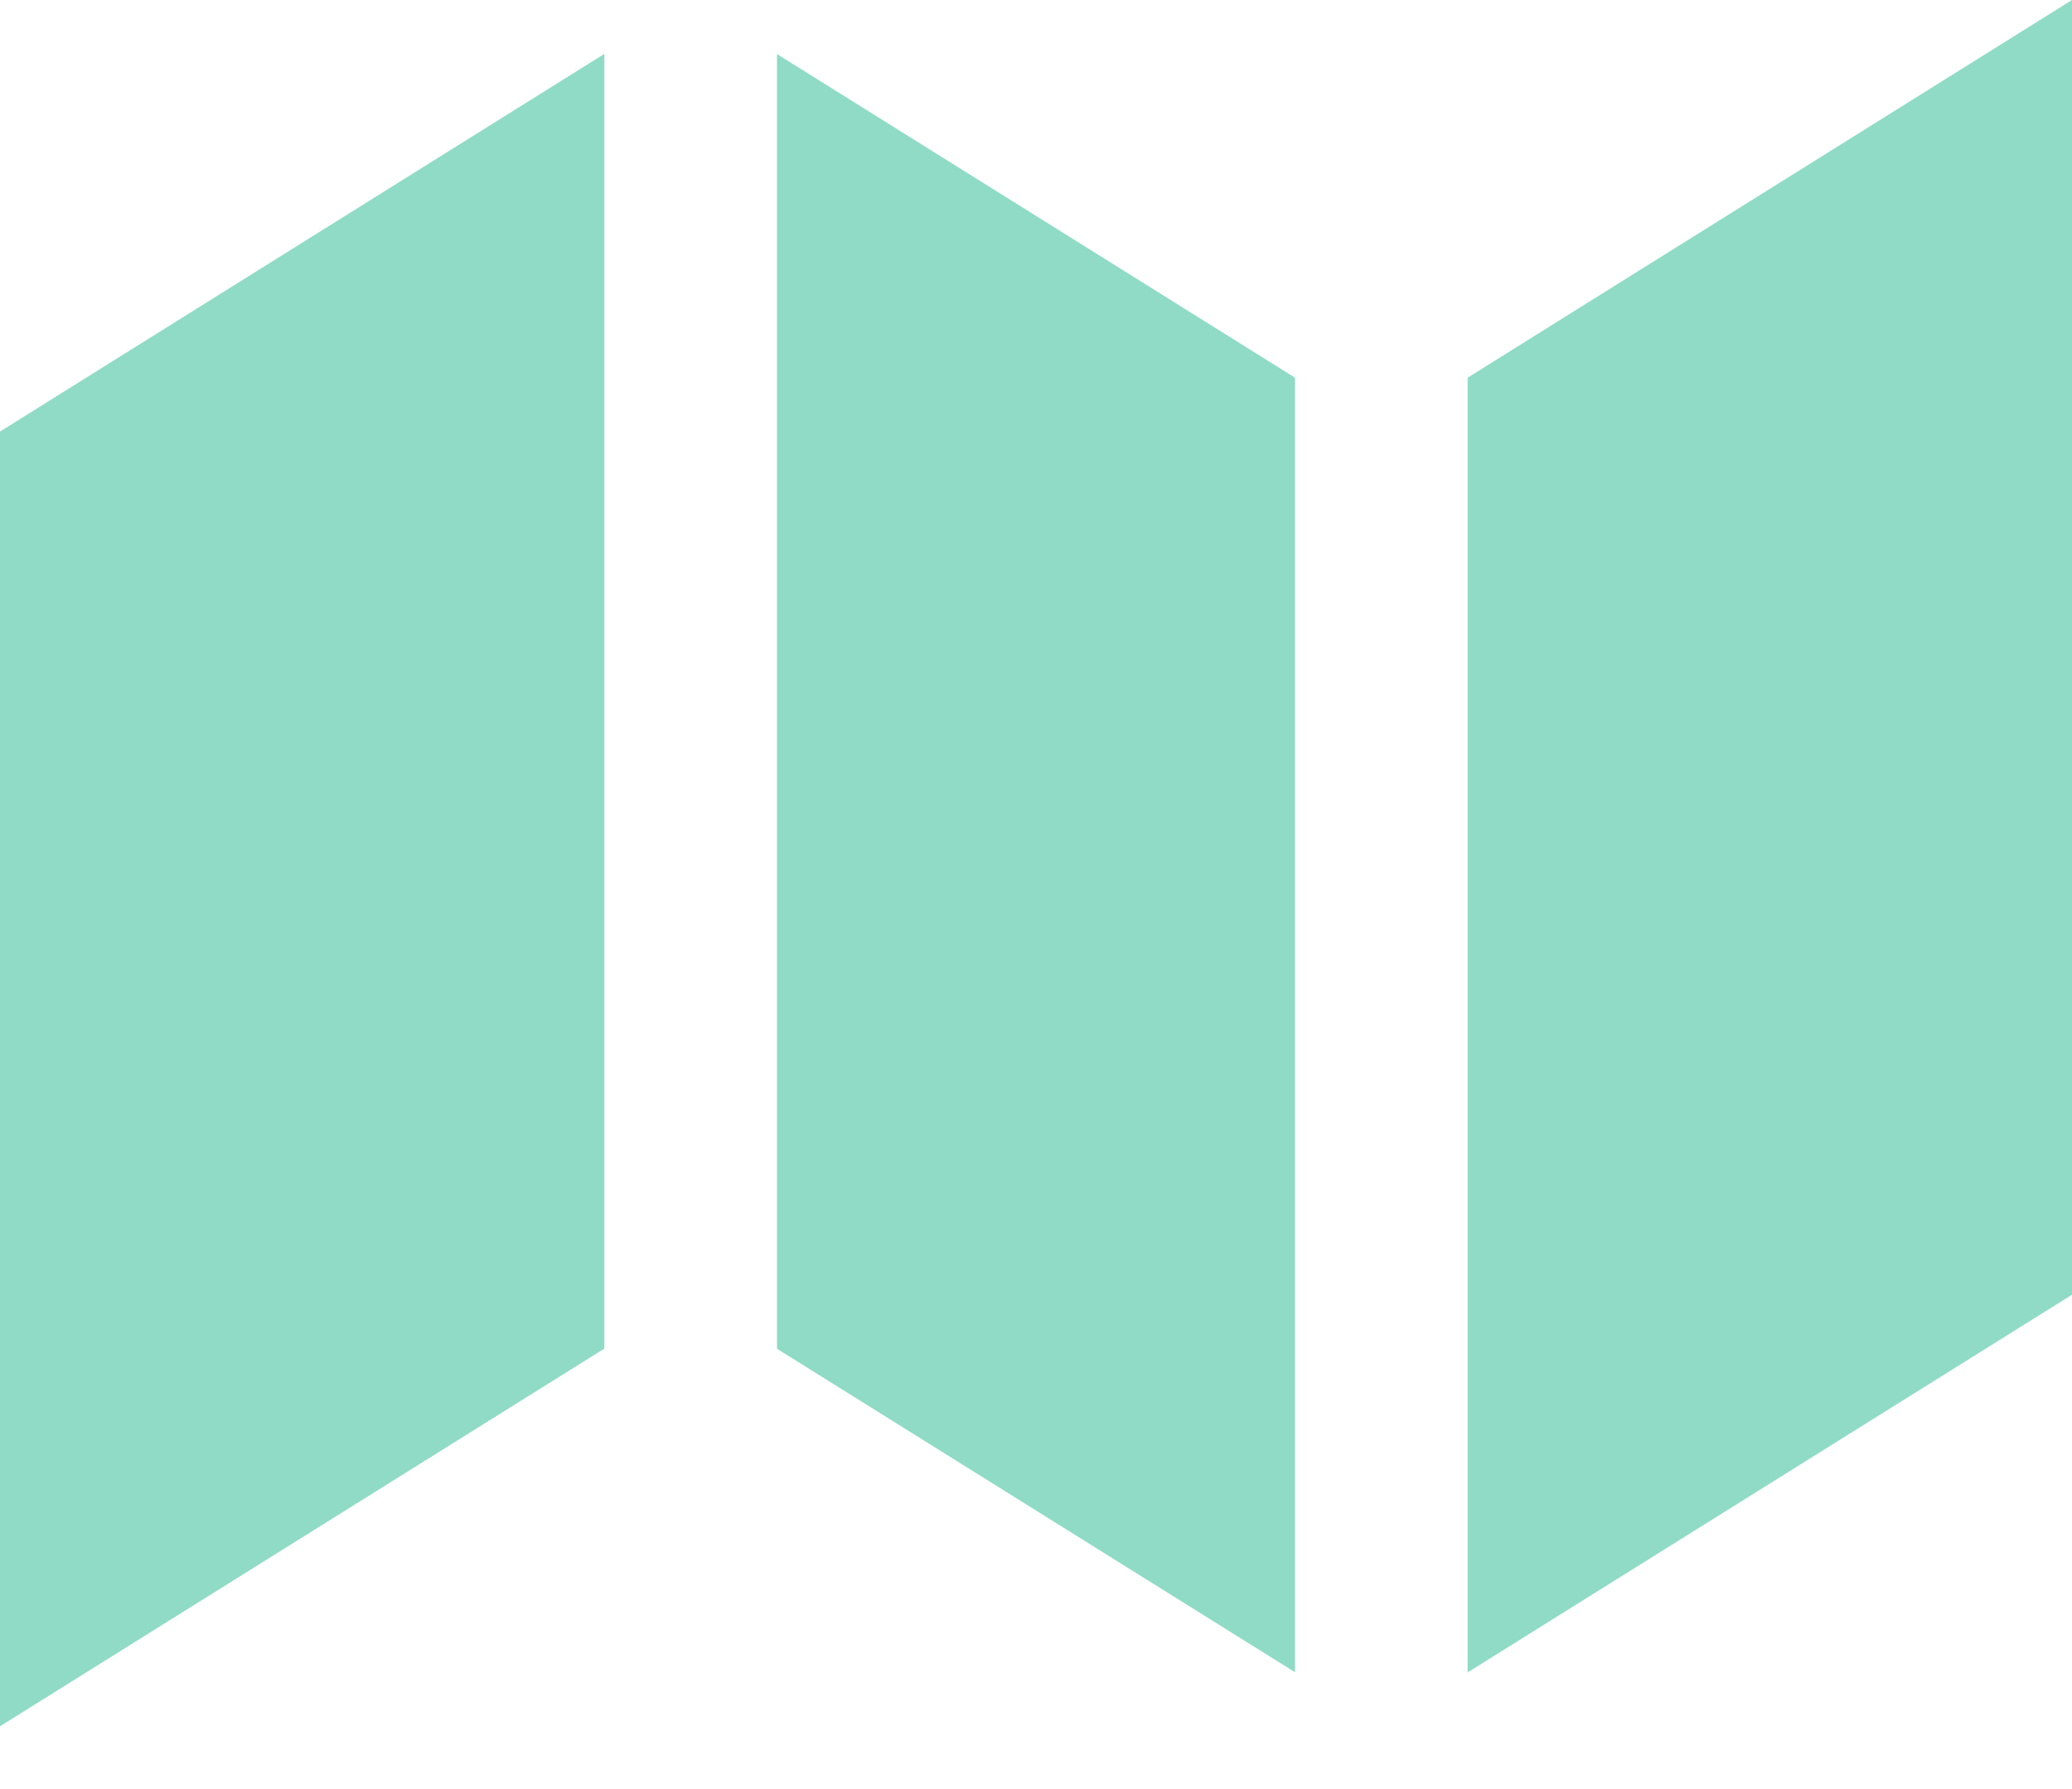 <svg width="22" height="19" viewBox="0 0 22 19" fill="none" xmlns="http://www.w3.org/2000/svg">
<path d="M0 4.583V18.333L6.417 14.322V0.572L0 4.583ZM13.75 17.761V4.011L8.25 0.574V14.324L13.75 17.759V17.761ZM15.583 17.761V4.011L22 0V13.75L15.583 17.761Z" fill="#90DBC5"/>
</svg>
